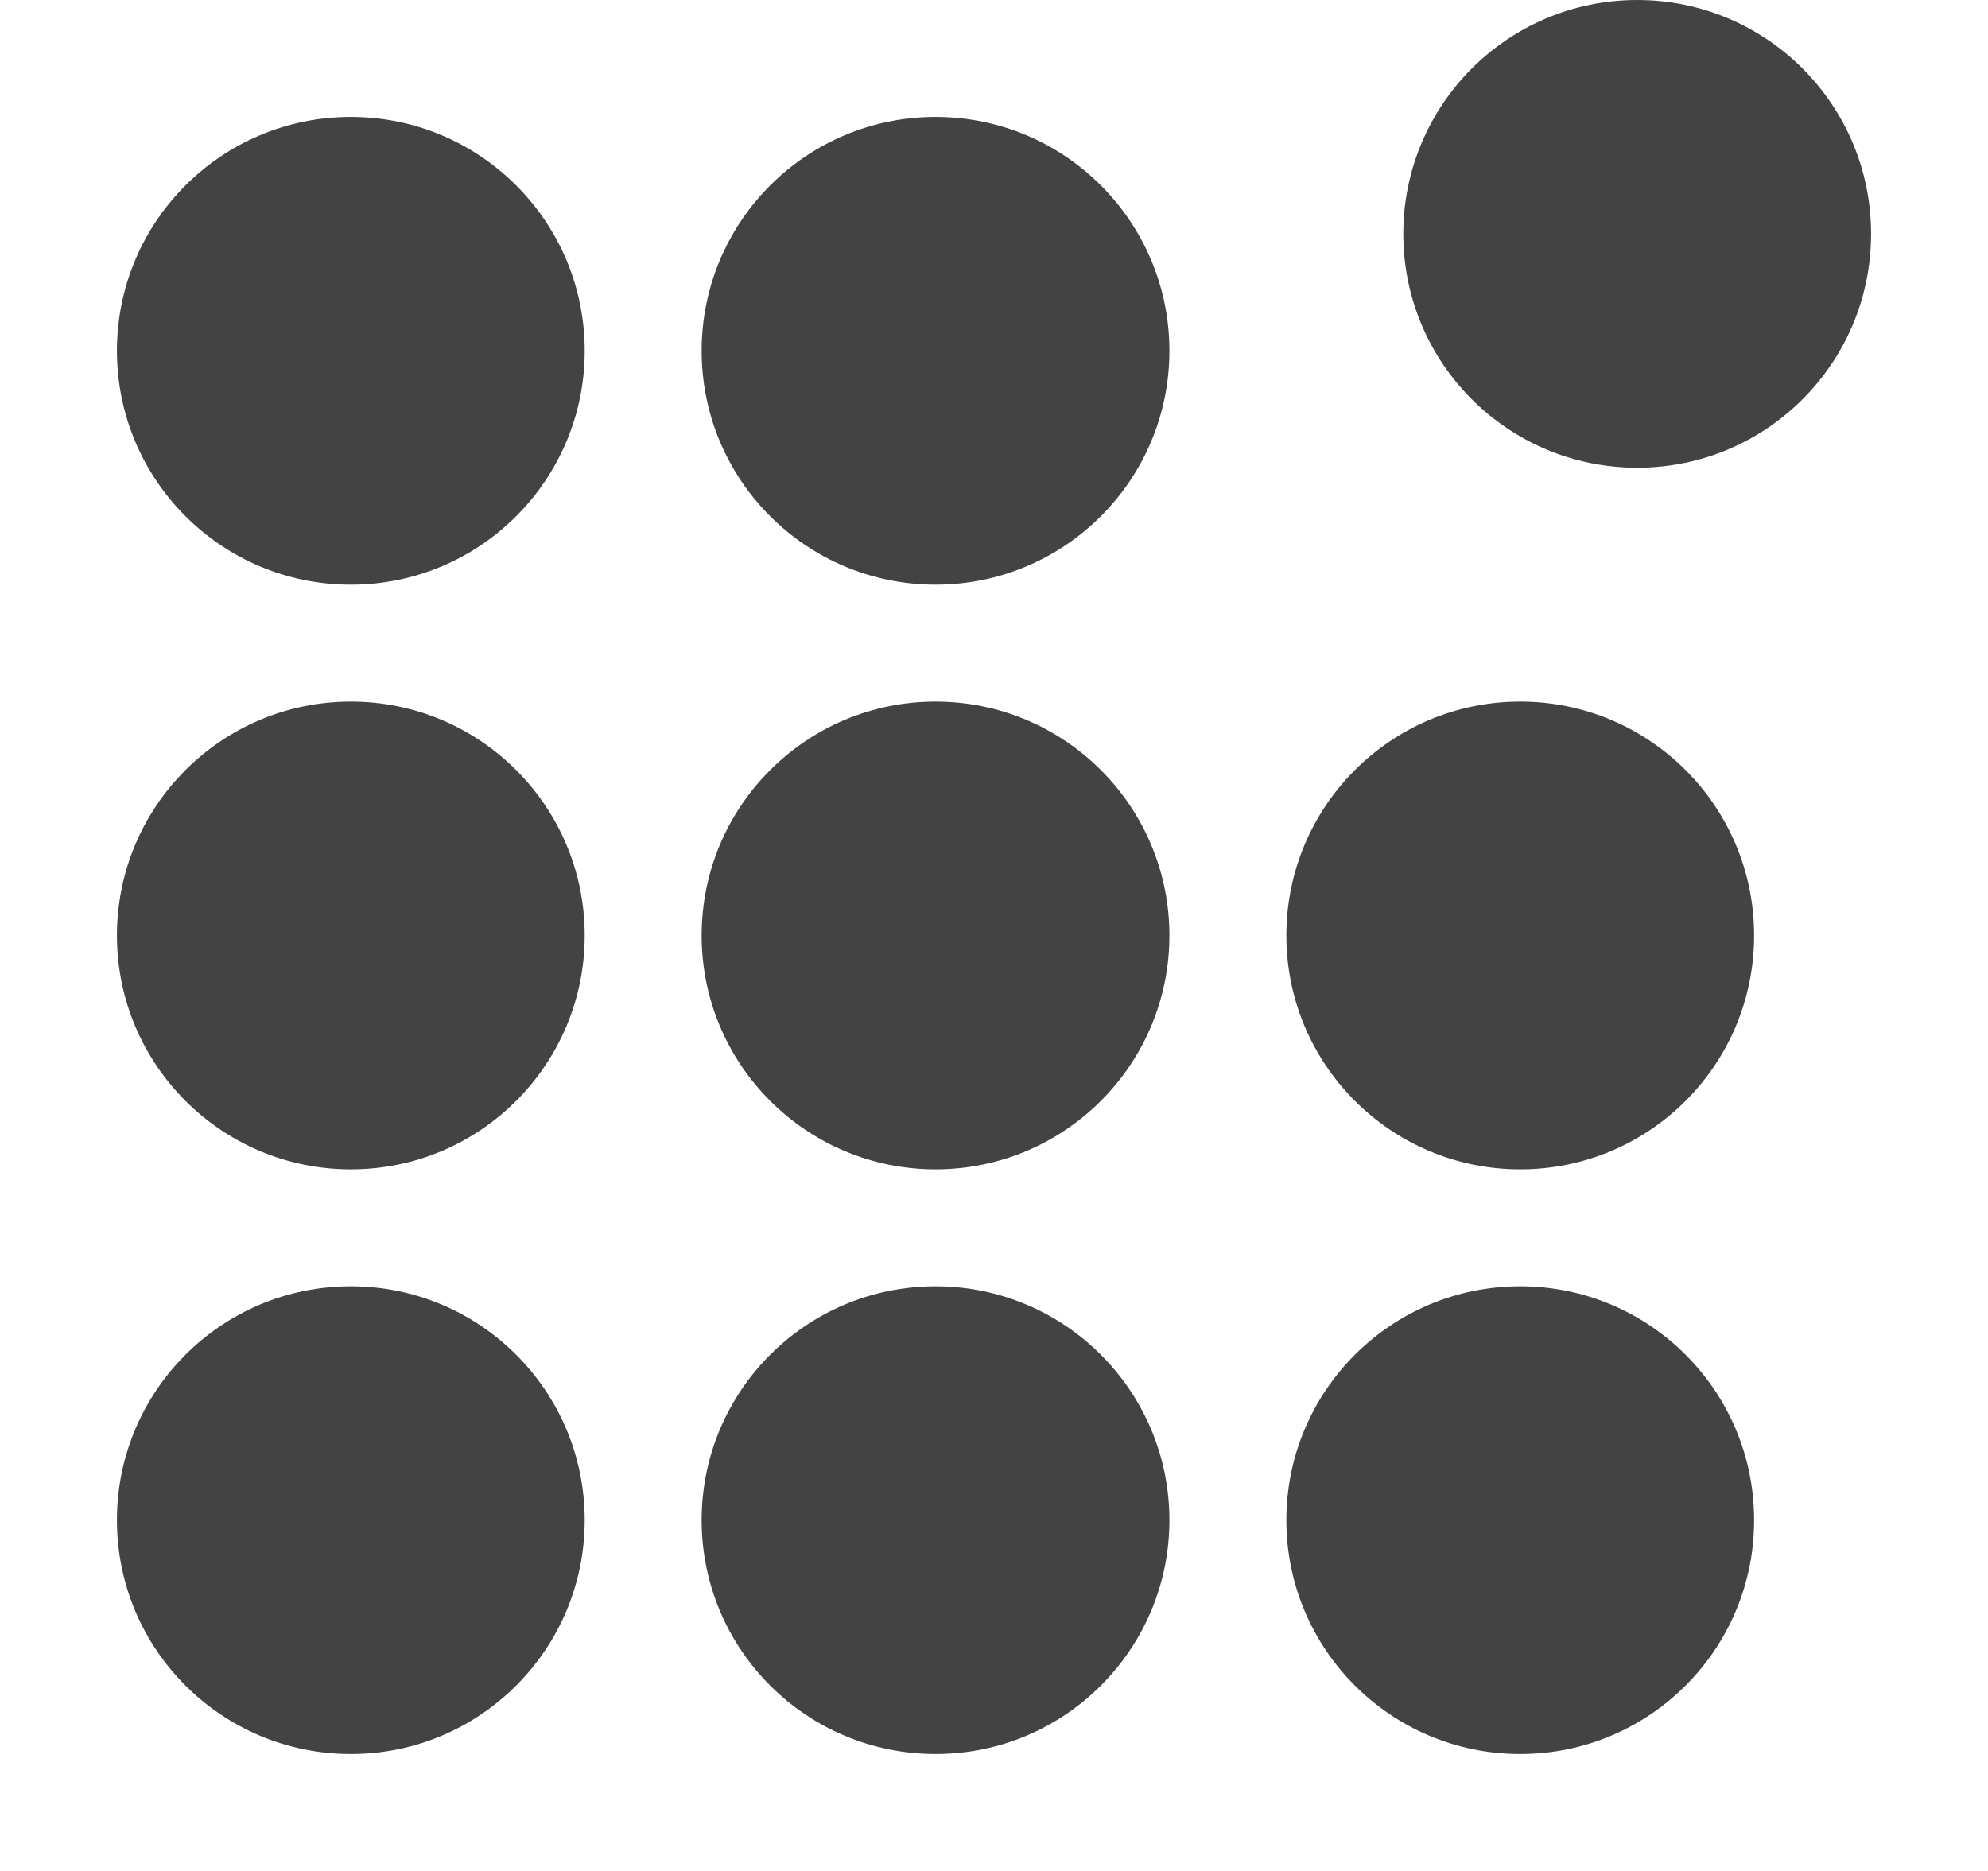 
<svg viewBox="0 0 17 16" version="1.1" xmlns="http://www.w3.org/2000/svg" xmlns:xlink="http://www.w3.org/1999/xlink" class="si-glyph si-glyph-dial-number-1"><title>1208</title><defs></defs><g stroke="none" stroke-width="1" fill="none" fill-rule="evenodd"><g transform="translate(1, 0)" fill="#434343"><circle cx="2" cy="3" r="2" class="si-glyph-fill"></circle><circle cx="7" cy="3" r="2" class="si-glyph-fill"></circle><circle cx="13" cy="2" r="2" class="si-glyph-fill"></circle><circle cx="2" cy="8" r="2" class="si-glyph-fill"></circle><circle cx="7" cy="8" r="2" class="si-glyph-fill"></circle><circle cx="12" cy="8" r="2" class="si-glyph-fill"></circle><circle cx="2" cy="13" r="2" class="si-glyph-fill"></circle><circle cx="7" cy="13" r="2" class="si-glyph-fill"></circle><circle cx="12" cy="13" r="2" class="si-glyph-fill"></circle></g></g></svg>